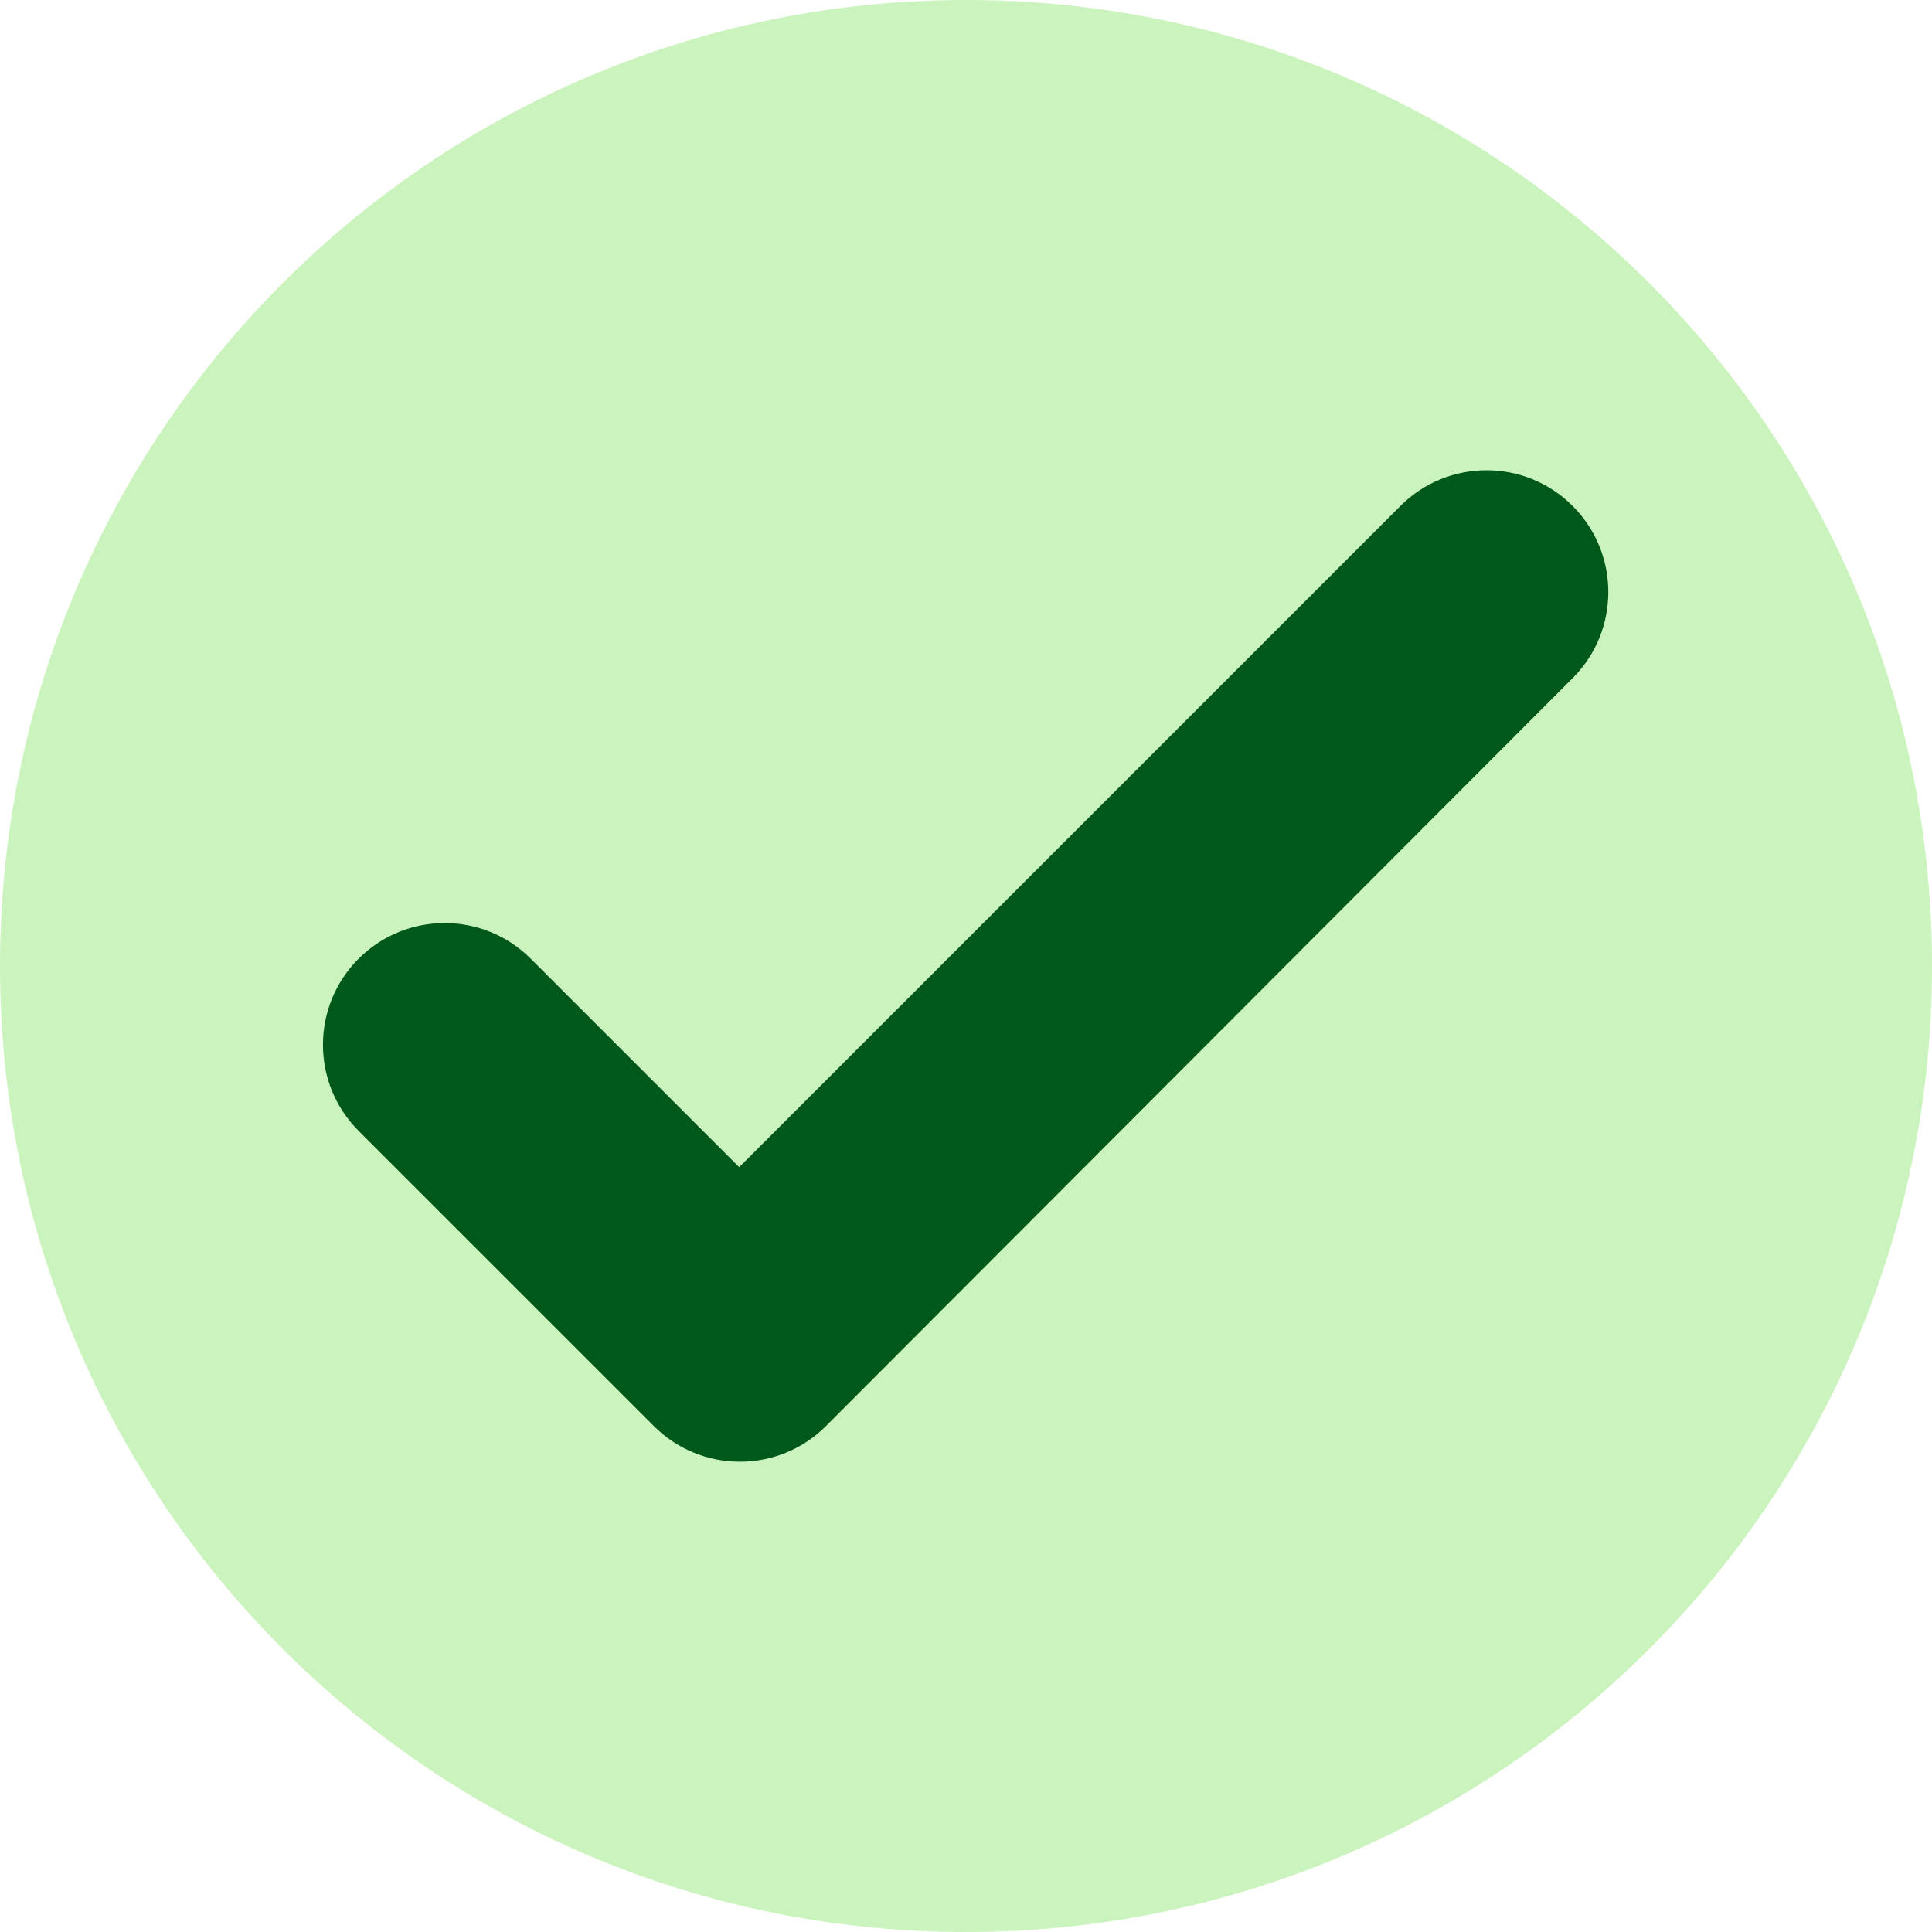 <svg version="1.0" preserveAspectRatio="xMidYMid meet" height="500" viewBox="0 0 375 375" zoomAndPan="magnify" width="500" xmlns:xlink="http://www.w3.org/1999/xlink" xmlns="http://www.w3.org/2000/svg"><defs><clipPath id="a0580a0960"><path clip-rule="nonzero" d="M 187.5 0 C 83.945 0 0 83.945 0 187.5 C 0 291.055 83.945 375 187.5 375 C 291.055 375 375 291.055 375 187.5 C 375 83.945 291.055 0 187.5 0 Z M 187.5 0"></path></clipPath><clipPath id="1ef6e94c0d"><path clip-rule="nonzero" d="M 0 0 L 375 0 L 375 375 L 0 375 Z M 0 0"></path></clipPath><clipPath id="75c313644c"><path clip-rule="nonzero" d="M 187.5 0 C 83.945 0 0 83.945 0 187.5 C 0 291.055 83.945 375 187.5 375 C 291.055 375 375 291.055 375 187.5 C 375 83.945 291.055 0 187.5 0 Z M 187.5 0"></path></clipPath><clipPath id="f640a63a42"><rect height="375" y="0" width="375" x="0"></rect></clipPath></defs><rect fill-opacity="1" height="450" y="-37.5" fill="#ffffff" width="450" x="-37.5"></rect><rect fill-opacity="1" height="450" y="-37.5" fill="#ffffff" width="450" x="-37.5"></rect><g clip-path="url(#a0580a0960)"><g transform="matrix(1, 0, 0, 1, 0, 0)"><g clip-path="url(#f640a63a42)"><g clip-path="url(#1ef6e94c0d)"><g clip-path="url(#75c313644c)"><rect fill-opacity="1" y="-82.5" height="540" fill="#cbf3bd" width="540" x="-82.5"></rect></g></g></g></g></g><path fill-rule="nonzero" fill-opacity="1" d="M 305.254 98.207 L 305.238 98.195 C 296.016 88.969 281.055 88.969 271.828 98.195 L 143.477 226.547 L 103.016 186.082 C 93.793 176.859 78.832 176.859 69.605 186.082 C 60.383 195.312 60.383 210.27 69.605 219.496 L 126.91 276.793 C 136.137 286.027 151.105 286.023 160.332 276.785 L 305.266 131.605 C 314.48 122.379 314.469 107.43 305.254 98.207" fill="#00591b"></path></svg>